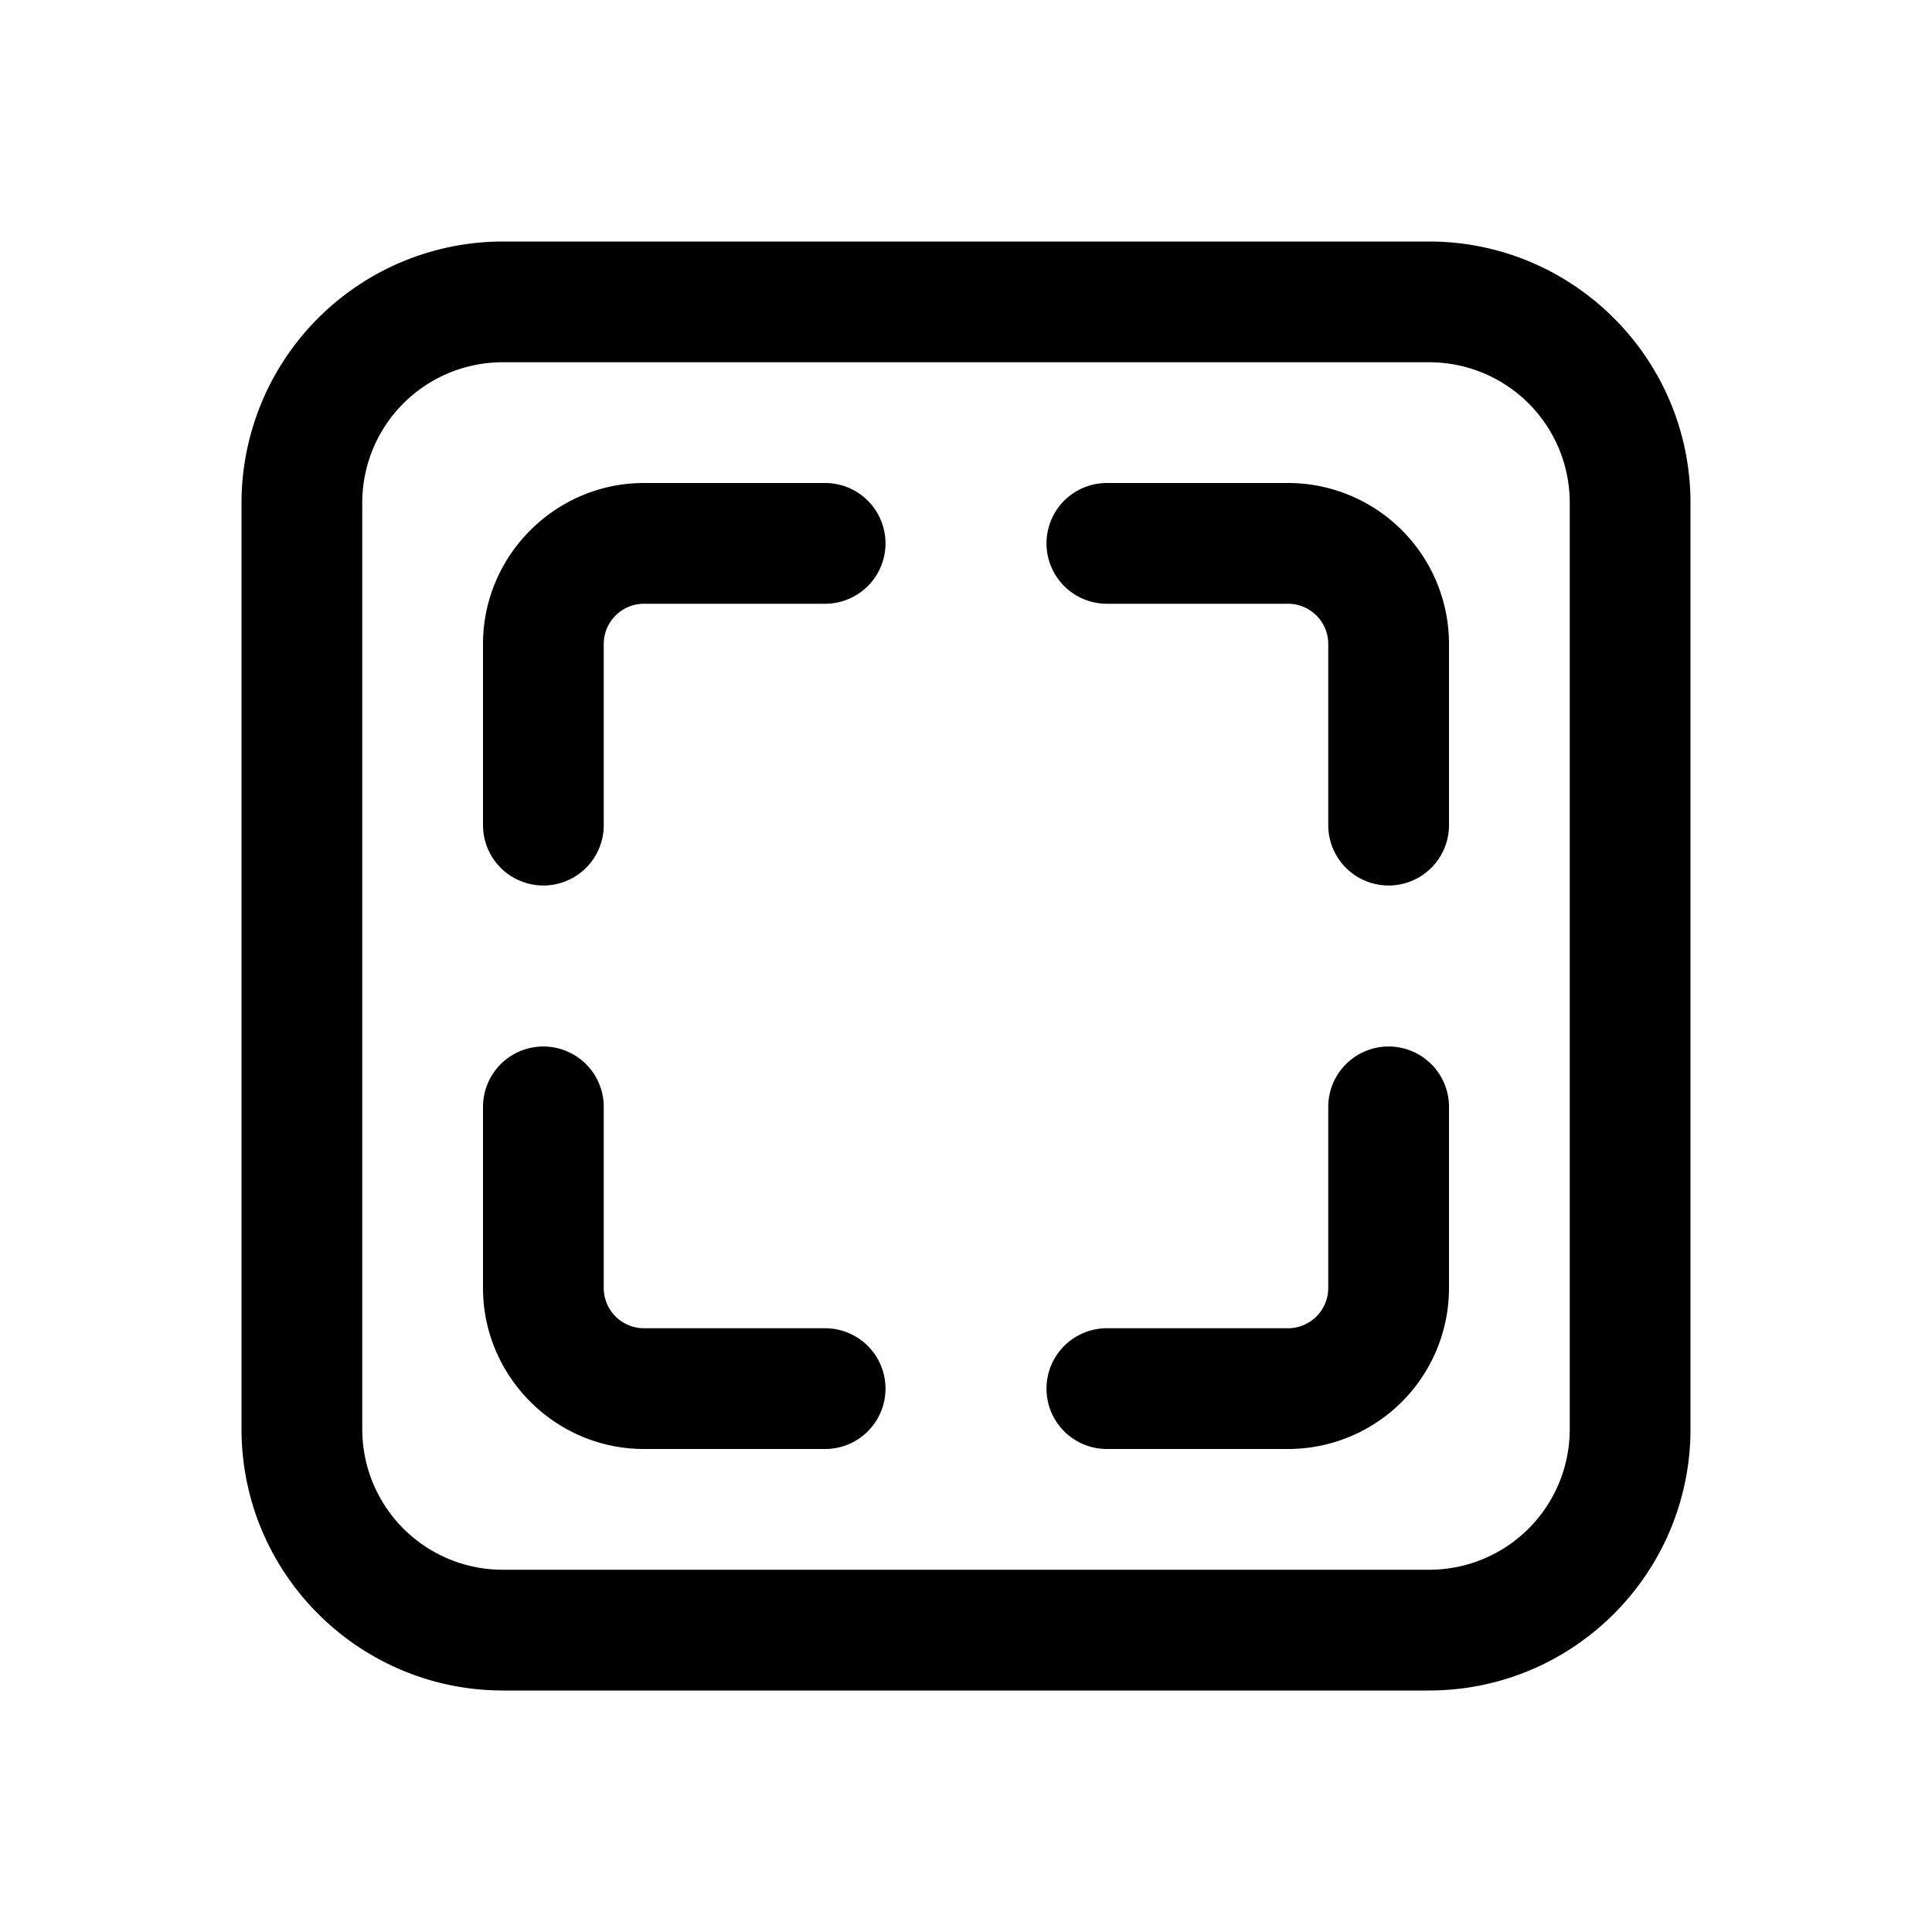<svg width="24" height="24" viewBox="0 0 24 24" xmlns="http://www.w3.org/2000/svg"><path d="M6.25 3A3.25 3.25 0 0 0 3 6.25v11.5C3 19.55 4.46 21 6.25 21h11.5c1.8 0 3.25-1.46 3.25-3.25V6.25C21 4.45 19.54 3 17.75 3H6.25ZM4.5 6.25c0-.97.78-1.75 1.75-1.75h11.5c.97 0 1.75.78 1.75 1.75v11.5c0 .97-.78 1.75-1.75 1.75H6.25c-.97 0-1.75-.78-1.75-1.75V6.25ZM8 7.5a.5.5 0 0 0-.5.5v2.25a.75.75 0 0 1-1.5 0V8c0-1.1.9-2 2-2h2.25a.75.75 0 0 1 0 1.5H8Zm0 9a.5.5 0 0 1-.5-.5v-2.25a.75.75 0 0 0-1.5 0V16c0 1.1.9 2 2 2h2.25a.75.75 0 0 0 0-1.5H8ZM16.5 8a.5.5 0 0 0-.5-.5h-2.25a.75.75 0 0 1 0-1.5H16a2 2 0 0 1 2 2v2.25a.75.75 0 0 1-1.5 0V8Zm-.5 8.5a.5.5 0 0 0 .5-.5v-2.25a.75.75 0 0 1 1.5 0V16a2 2 0 0 1-2 2h-2.25a.75.75 0 0 1 0-1.5H16Z"/></svg>